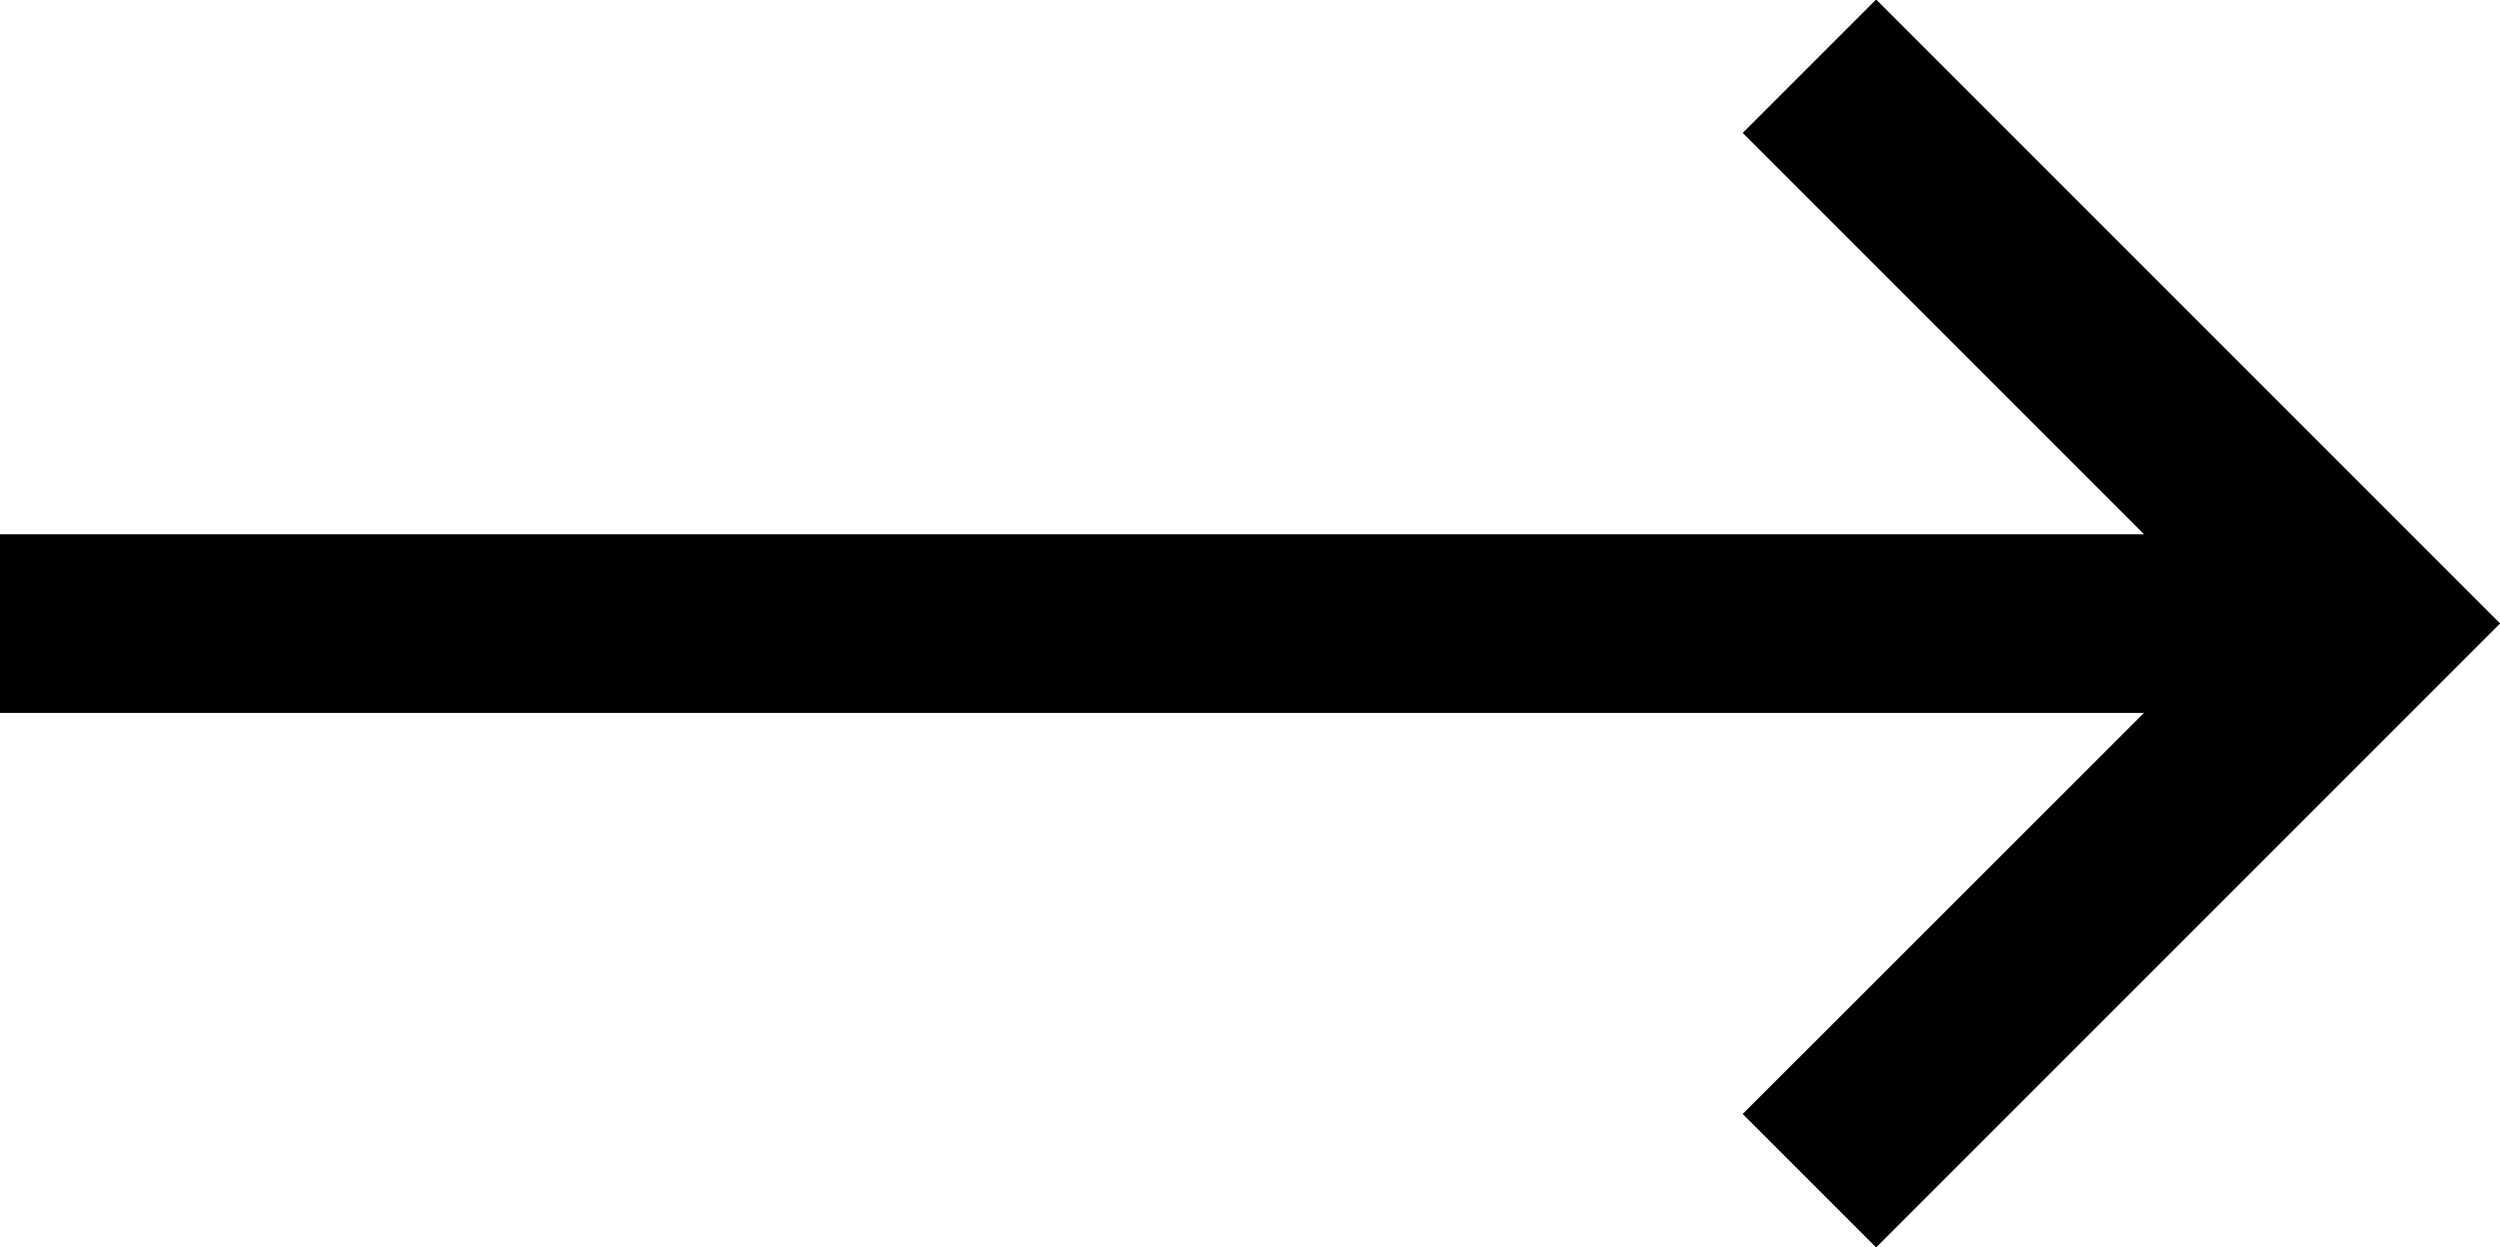 <svg id="Layer_1" data-name="Layer 1" xmlns="http://www.w3.org/2000/svg" viewBox="0 0 979.8 488.9"><title>Arrow</title><rect y="209.4" width="942.7" height="70"/><polygon points="979.8 244.3 735.3 -0.2 683 52.1 875.3 244.4 683 436.6 735.3 488.9 979.8 244.4 979.7 244.4 979.8 244.3"/></svg>